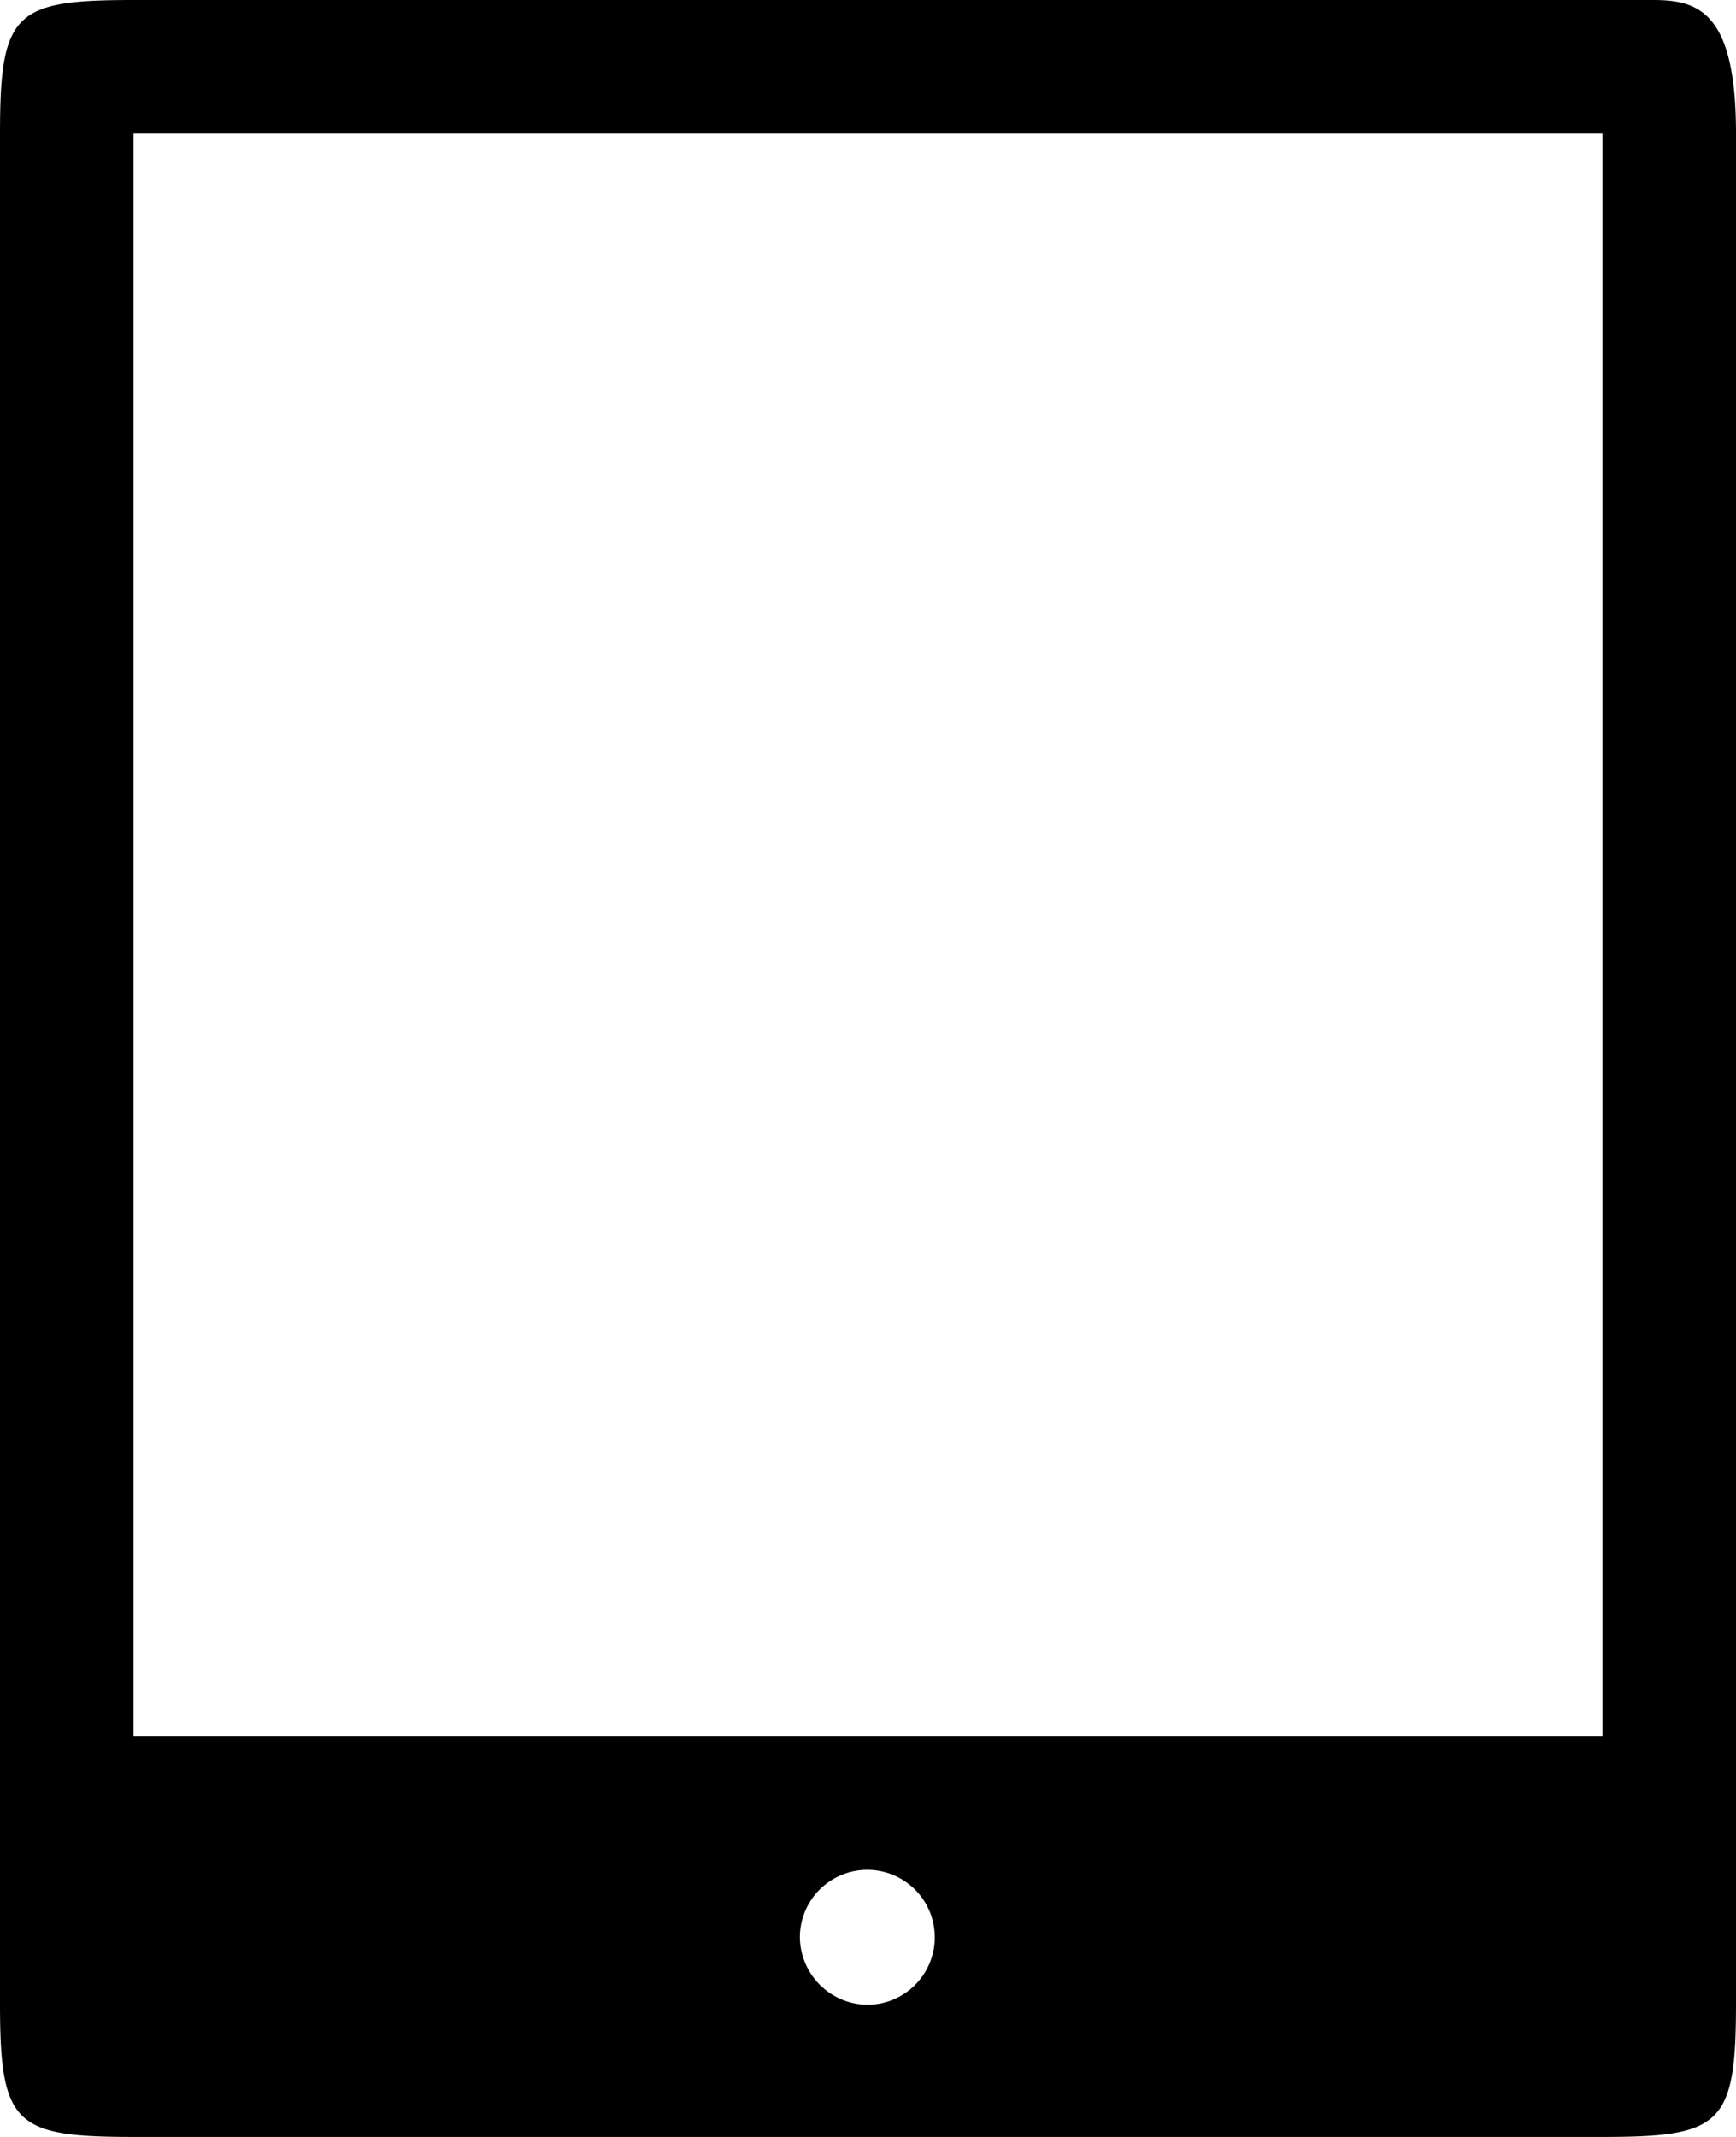 <?xml version="1.0" encoding="UTF-8"?> <svg xmlns="http://www.w3.org/2000/svg" width="13" height="16"><path d="M12 16H1c-.89 0-1-.09-1-1V1c0-.91.11-1 1-1h11.38c.34 0 .62.09.62 1v14c0 .91-.11 1-1 1zm-5.5-.99a.505.505 0 1 0-.51-.5.51.51 0 0 0 .51.5zM12 1H1v12h11V1z" fill-rule="evenodd"></path></svg> 
